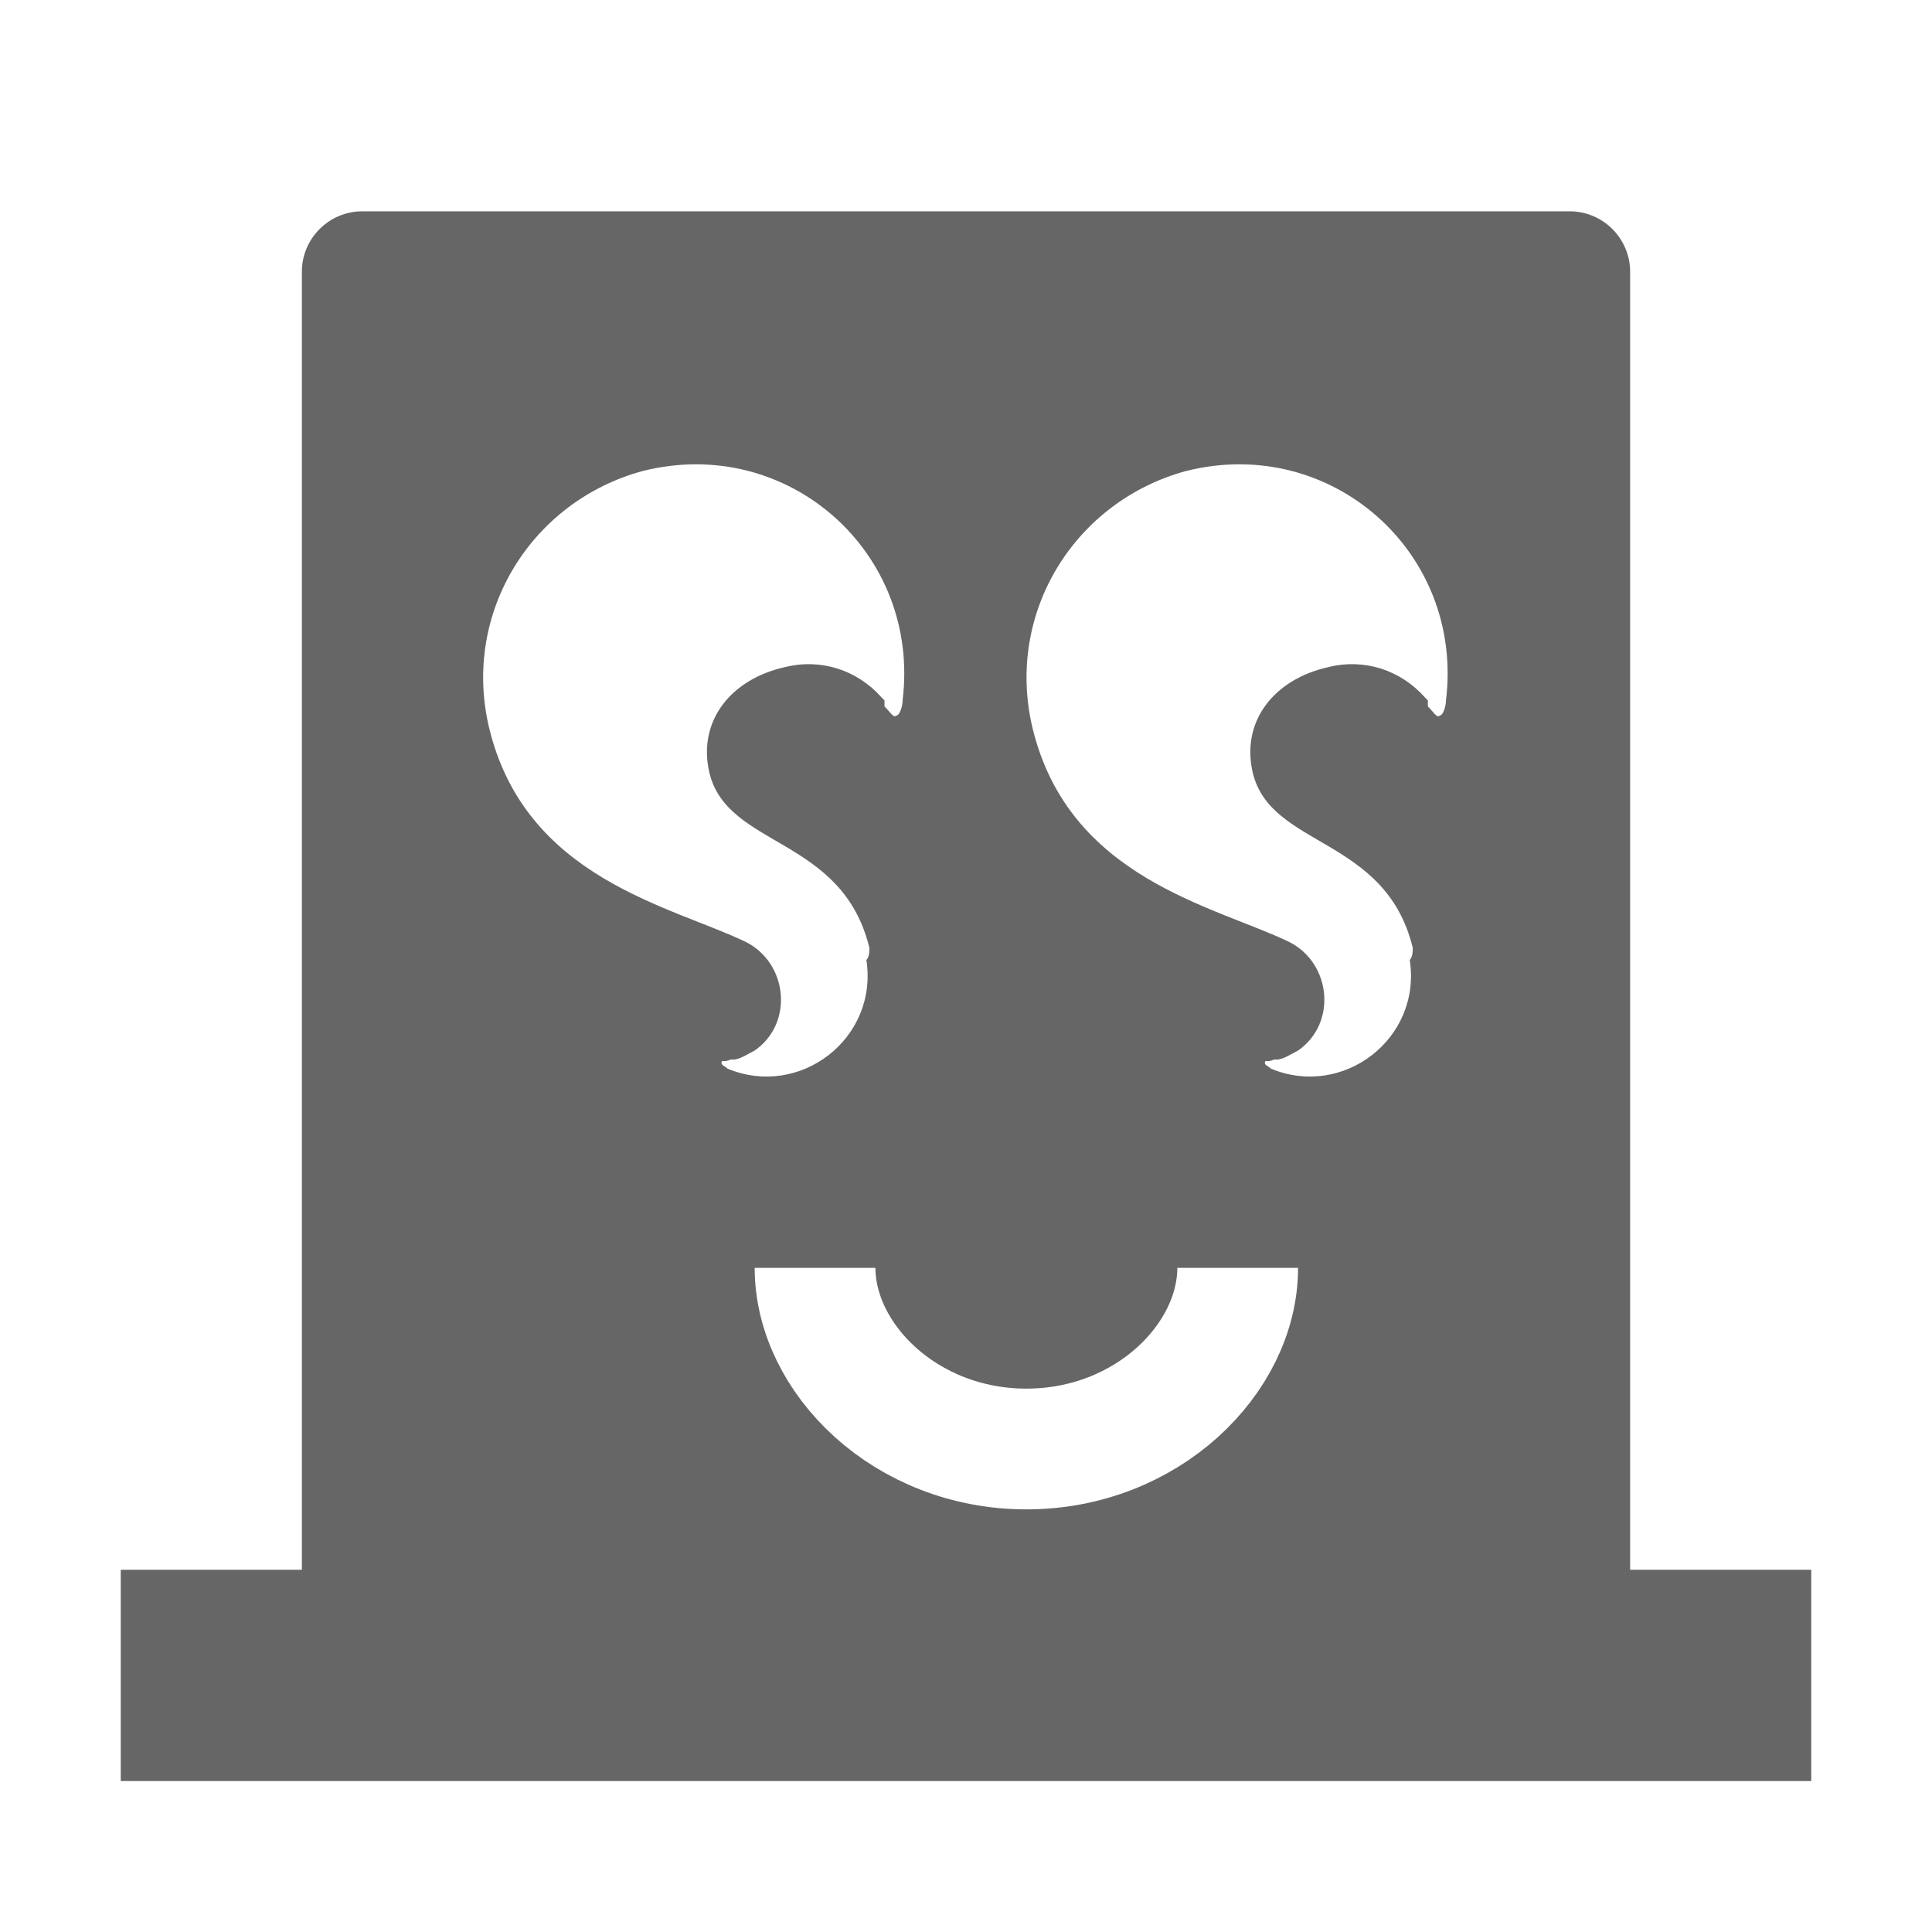 <svg xmlns="http://www.w3.org/2000/svg" viewBox="0 0 64 64" width="64" height="64"><rect x="0" y="0" width="64" height="64" fill="#ffffff"/>
  <path fill="#666" d="M54 52V9c0-1.1-.9-2-2-2H12c-1.1 0-2 .9-2 2v43H4v7h56v-7h-6z"/>
  <path fill="#fff" d="M28.8 31.4c-.9-3.7-4.7-3.3-5.3-5.8-.4-1.7.7-3.1 2.5-3.5 1.2-.3 2.4.1 3.2 1l.1.1v.2c.2.2.3.4.4.3.1 0 .2-.3.2-.5.6-4.9-3.8-8.8-8.6-7.6-3.7 1-6 4.7-5.1 8.5 1.2 5 6 5.9 8.5 7.1 1.4.7 1.6 2.7.3 3.6-.2.1-.5.3-.7.3h-.1c-.2.1-.3 0-.3.1s.1.1.2.2c2.4 1 5-1 4.6-3.6.1-.1.1-.3.1-.4z"/>
  <path d="M27 42c0 3 3 6 7 6m7-6c0 3-3 6-7 6" style="fill:#fff;stroke:#fff;stroke-width:4"/>
  <path fill="#fff" d="M46.8 31.4c-.9-3.7-4.7-3.3-5.3-5.8-.4-1.7.7-3.1 2.5-3.5 1.2-.3 2.4.1 3.2 1l.1.1v.2c.2.2.3.4.4.3.1 0 .2-.3.2-.5.6-4.9-3.8-8.8-8.6-7.6-3.7 1-6 4.7-5.1 8.5 1.2 5 6 5.9 8.5 7.1 1.4.7 1.6 2.7.3 3.6-.2.1-.5.3-.7.3h-.1c-.2.1-.3 0-.3.1s.1.1.2.2c2.4 1 5-1 4.6-3.6.1-.1.1-.3.1-.4z"/>
</svg>